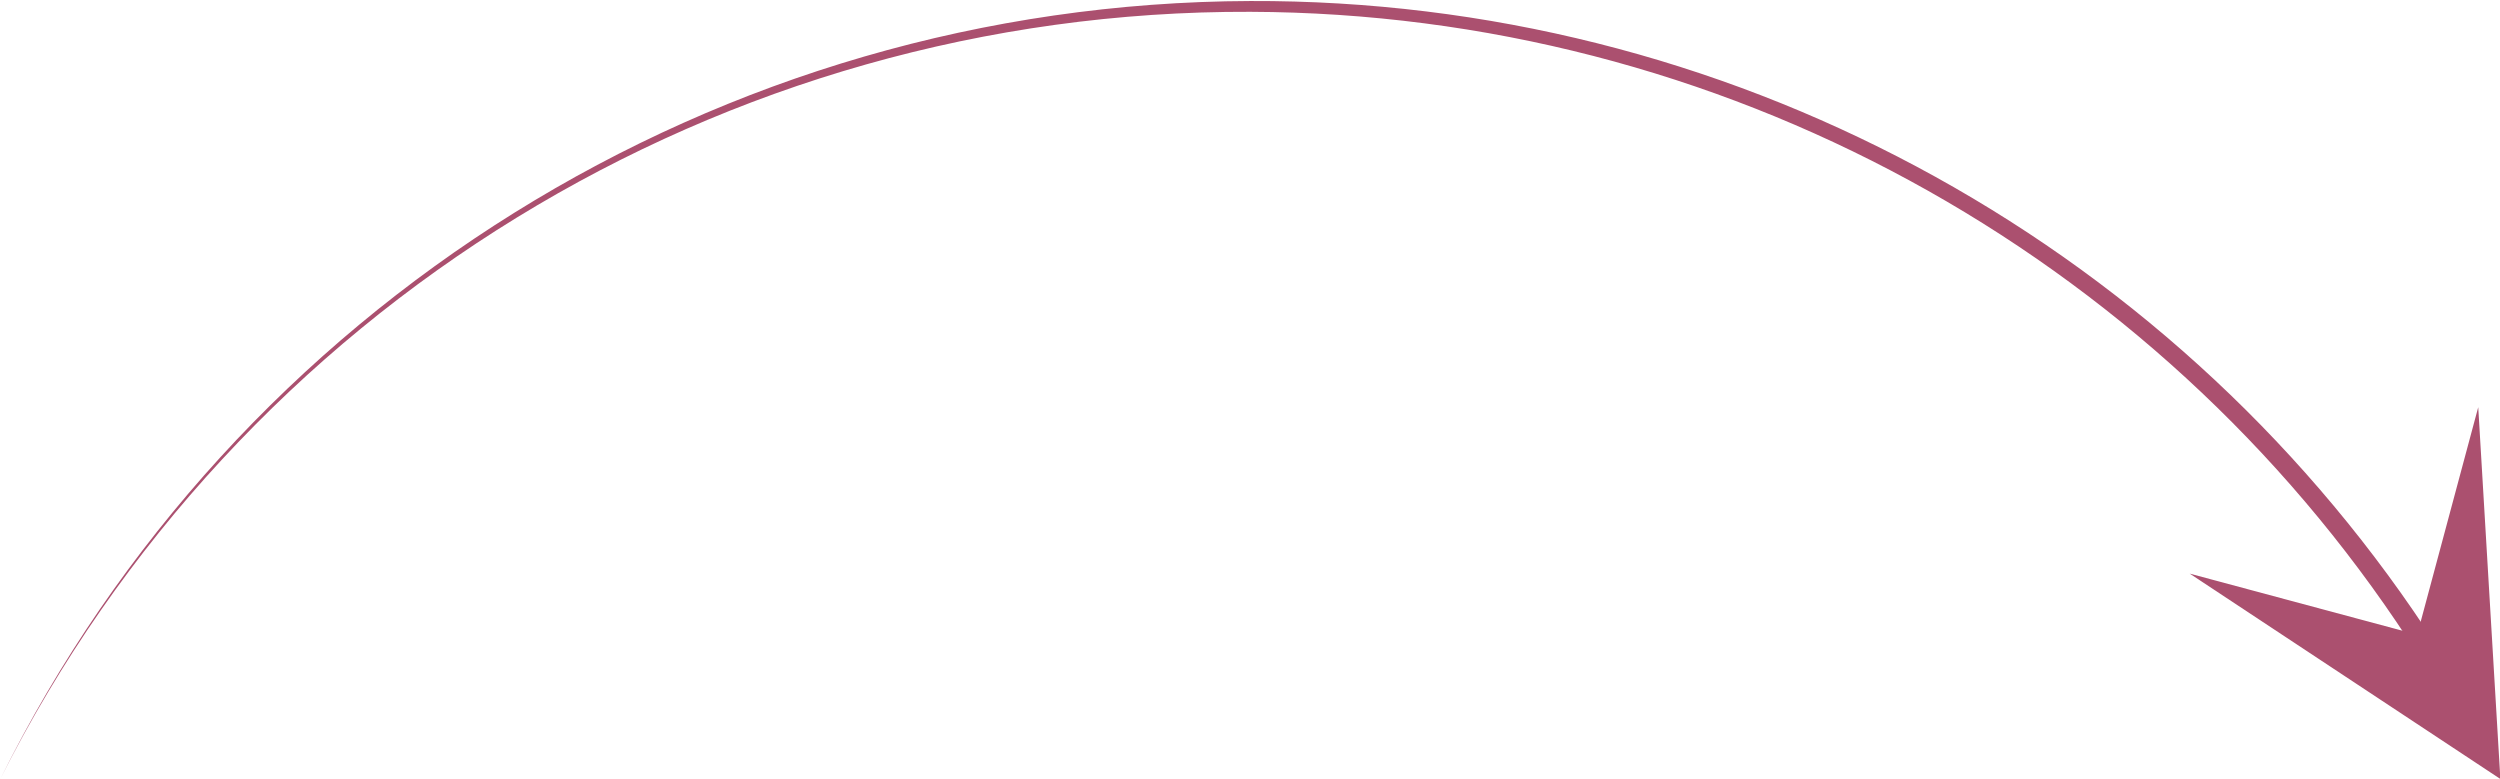 <?xml version="1.0" encoding="UTF-8" standalone="no"?><svg xmlns="http://www.w3.org/2000/svg" xmlns:xlink="http://www.w3.org/1999/xlink" clip-rule="evenodd" fill="#000000" fill-rule="evenodd" height="175.6" preserveAspectRatio="xMidYMid meet" stroke-linejoin="round" stroke-miterlimit="2" version="1" viewBox="0.8 0.2 563.8 175.6" width="563.8" zoomAndPan="magnify"><g><g><g><g id="change1_2"><path d="M1378.29,807.379L1381.07,854.088L1342.04,828.287L1370.62,835.961L1378.29,807.379Z" fill="#ab506f" transform="matrix(1.795 0 0 1.795 -1914.34 -1357.213)"/></g><g id="change1_1"><path d="M1066.97,854.088L1066.97,854.087C1081.93,824.424 1104.62,800.256 1131.89,783.537C1159.1,766.851 1190.86,757.587 1224.02,757.703C1253.51,757.806 1281.85,765.323 1306.8,778.877C1331.89,792.504 1353.57,812.236 1369.55,836.667L1370.25,837.738L1372.39,836.326L1371.69,835.254C1355.33,810.621 1333.25,790.776 1307.73,777.15C1282.44,763.643 1253.79,756.243 1224.02,756.347C1190.67,756.463 1158.78,765.986 1131.53,782.96C1104.33,799.901 1081.75,824.263 1066.97,854.087L1066.97,854.088Z" fill="#ab506f" transform="matrix(1.795 0 0 1.795 -1914.34 -1357.213)"/></g></g></g></g></svg>